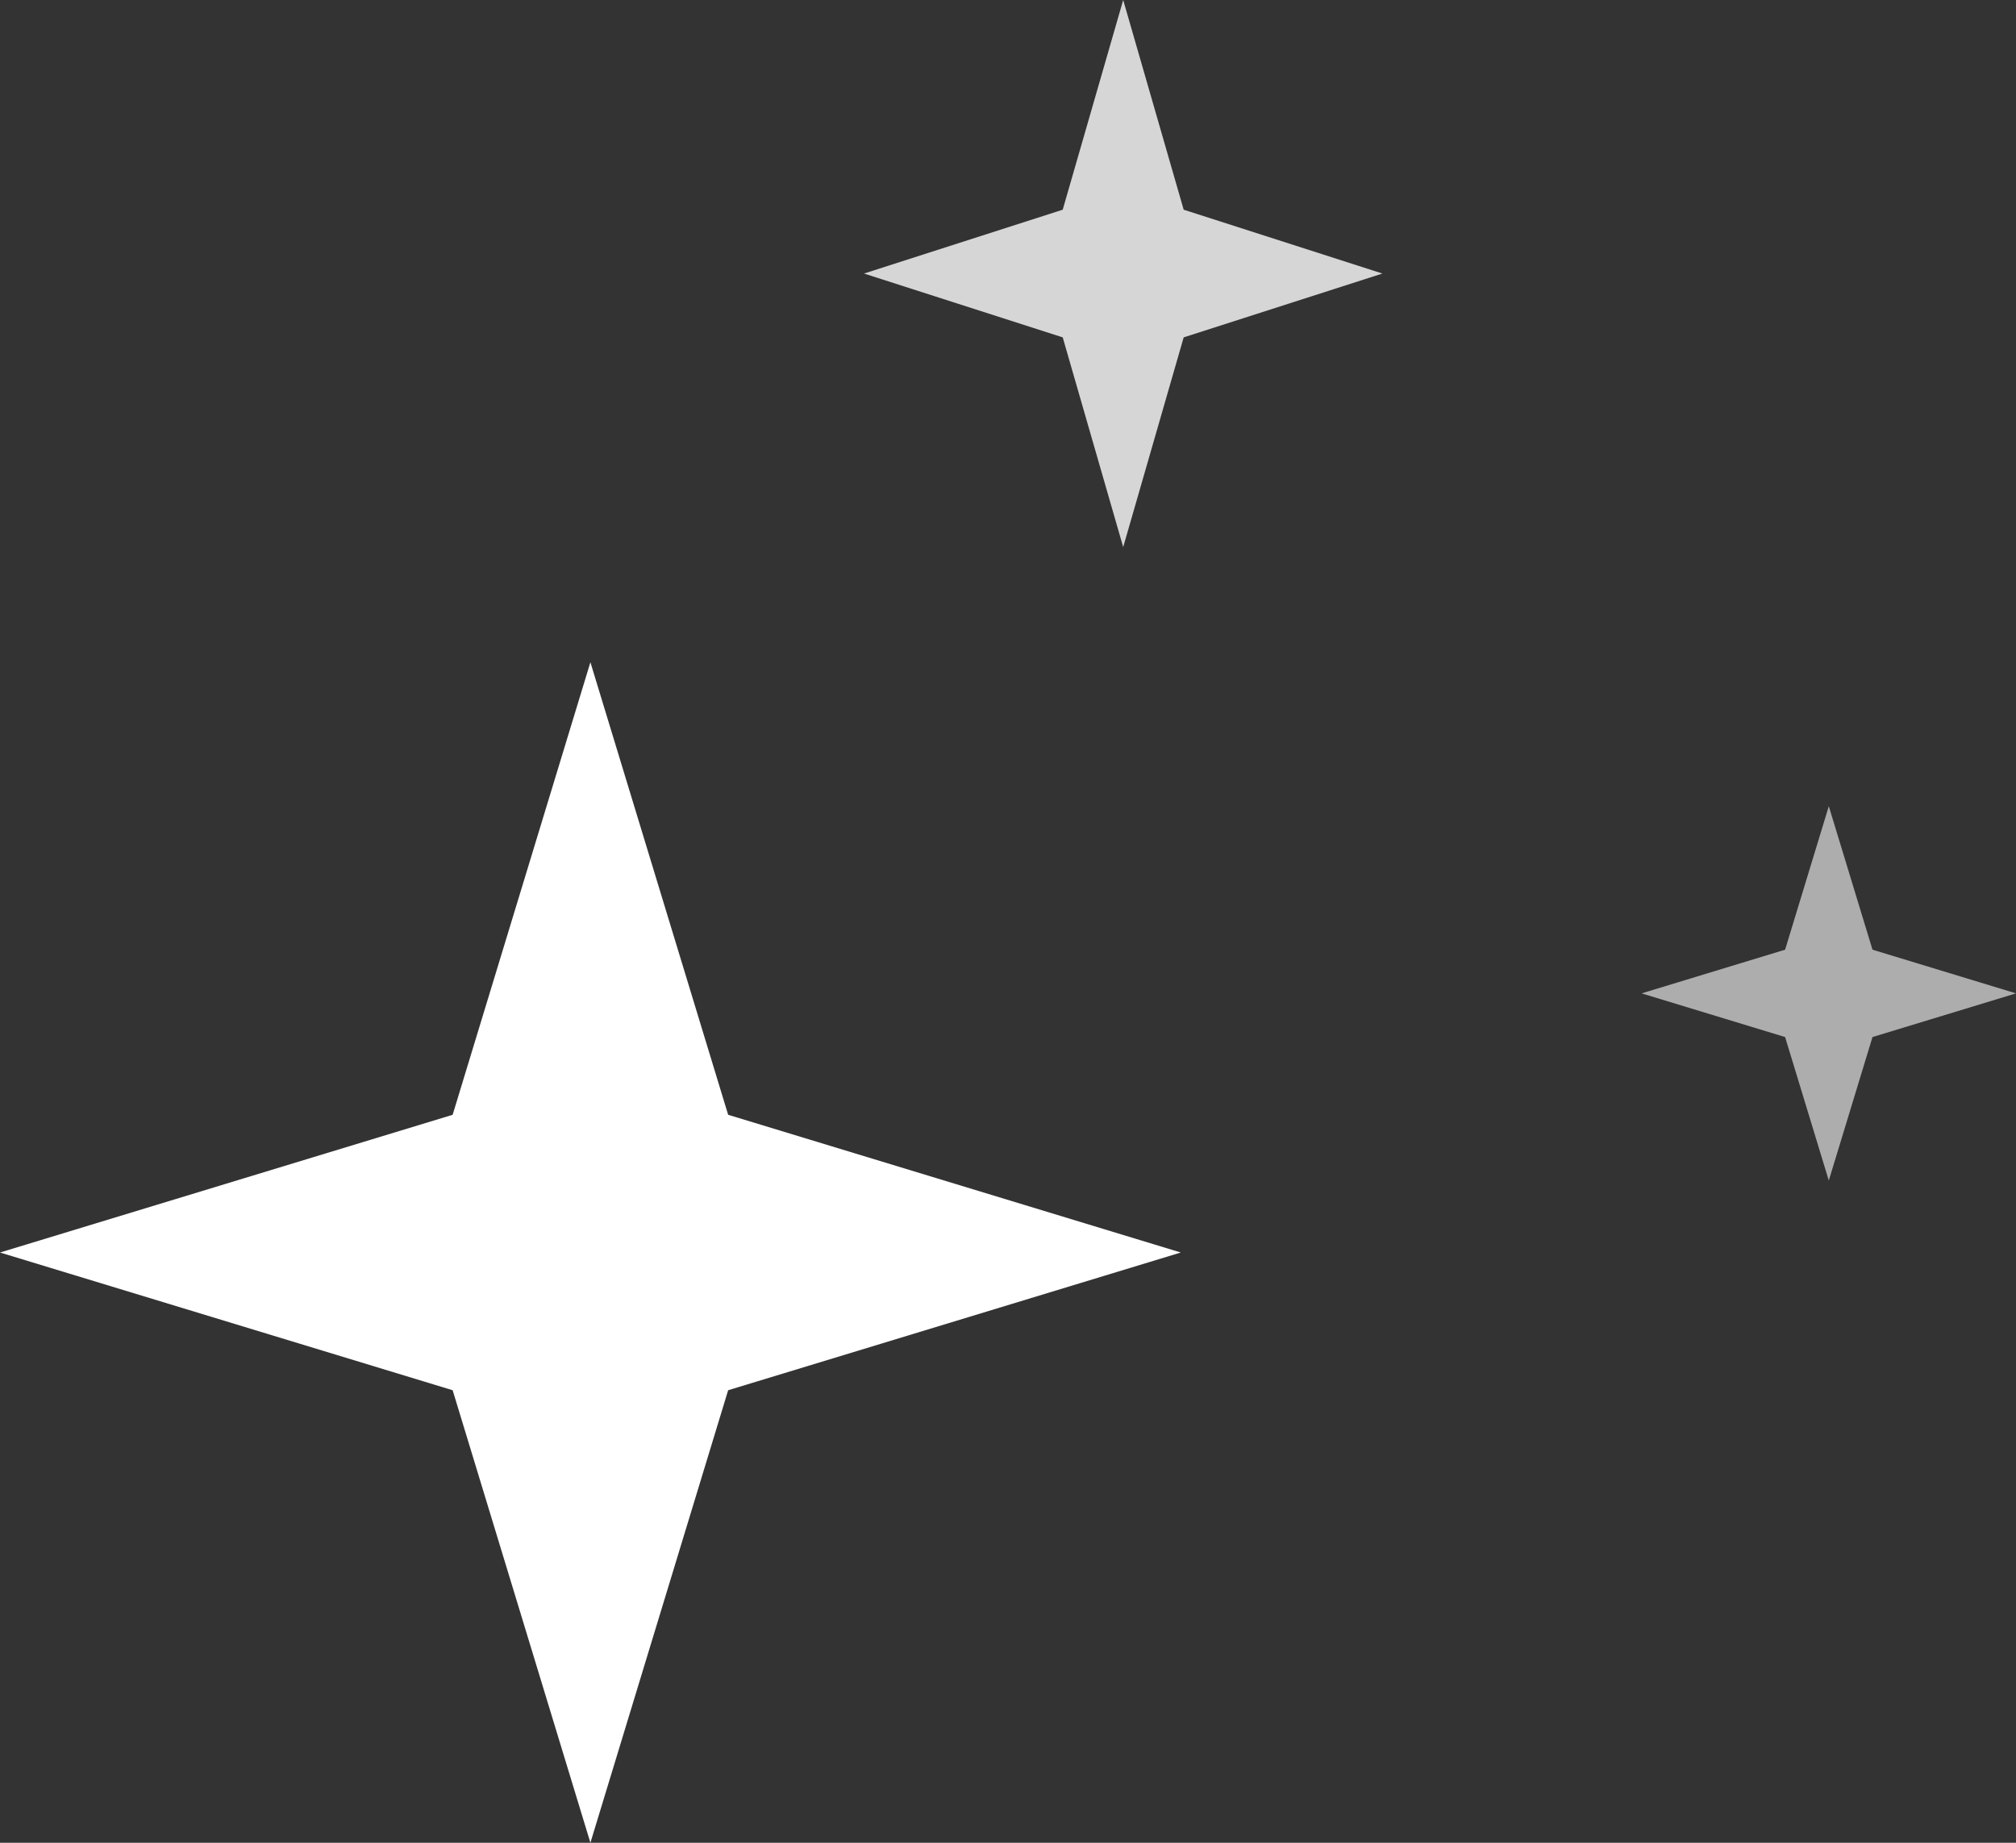 <?xml version="1.0" encoding="UTF-8"?> <svg xmlns="http://www.w3.org/2000/svg" width="70" height="64" viewBox="0 0 70 64" fill="none"><rect x="0" y="0" width="70" height="64" fill="#333333" stroke="none"/> <path d="M20.5 23L25.283 38.717L41 43.5L25.283 48.283L20.5 64L15.717 48.283L0 43.5L15.717 38.717L20.5 23Z" fill="white"></path> <path opacity="0.8" d="M39 0L41.1 7.283L48 9.5L41.1 11.717L39 19L36.9 11.717L30 9.5L36.9 7.283L39 0Z" fill="white"></path> <path opacity="0.6" d="M63.5 28L65.017 32.983L70 34.5L65.017 36.017L63.5 41L61.983 36.017L57 34.5L61.983 32.983L63.5 28Z" fill="white"></path> </svg> 